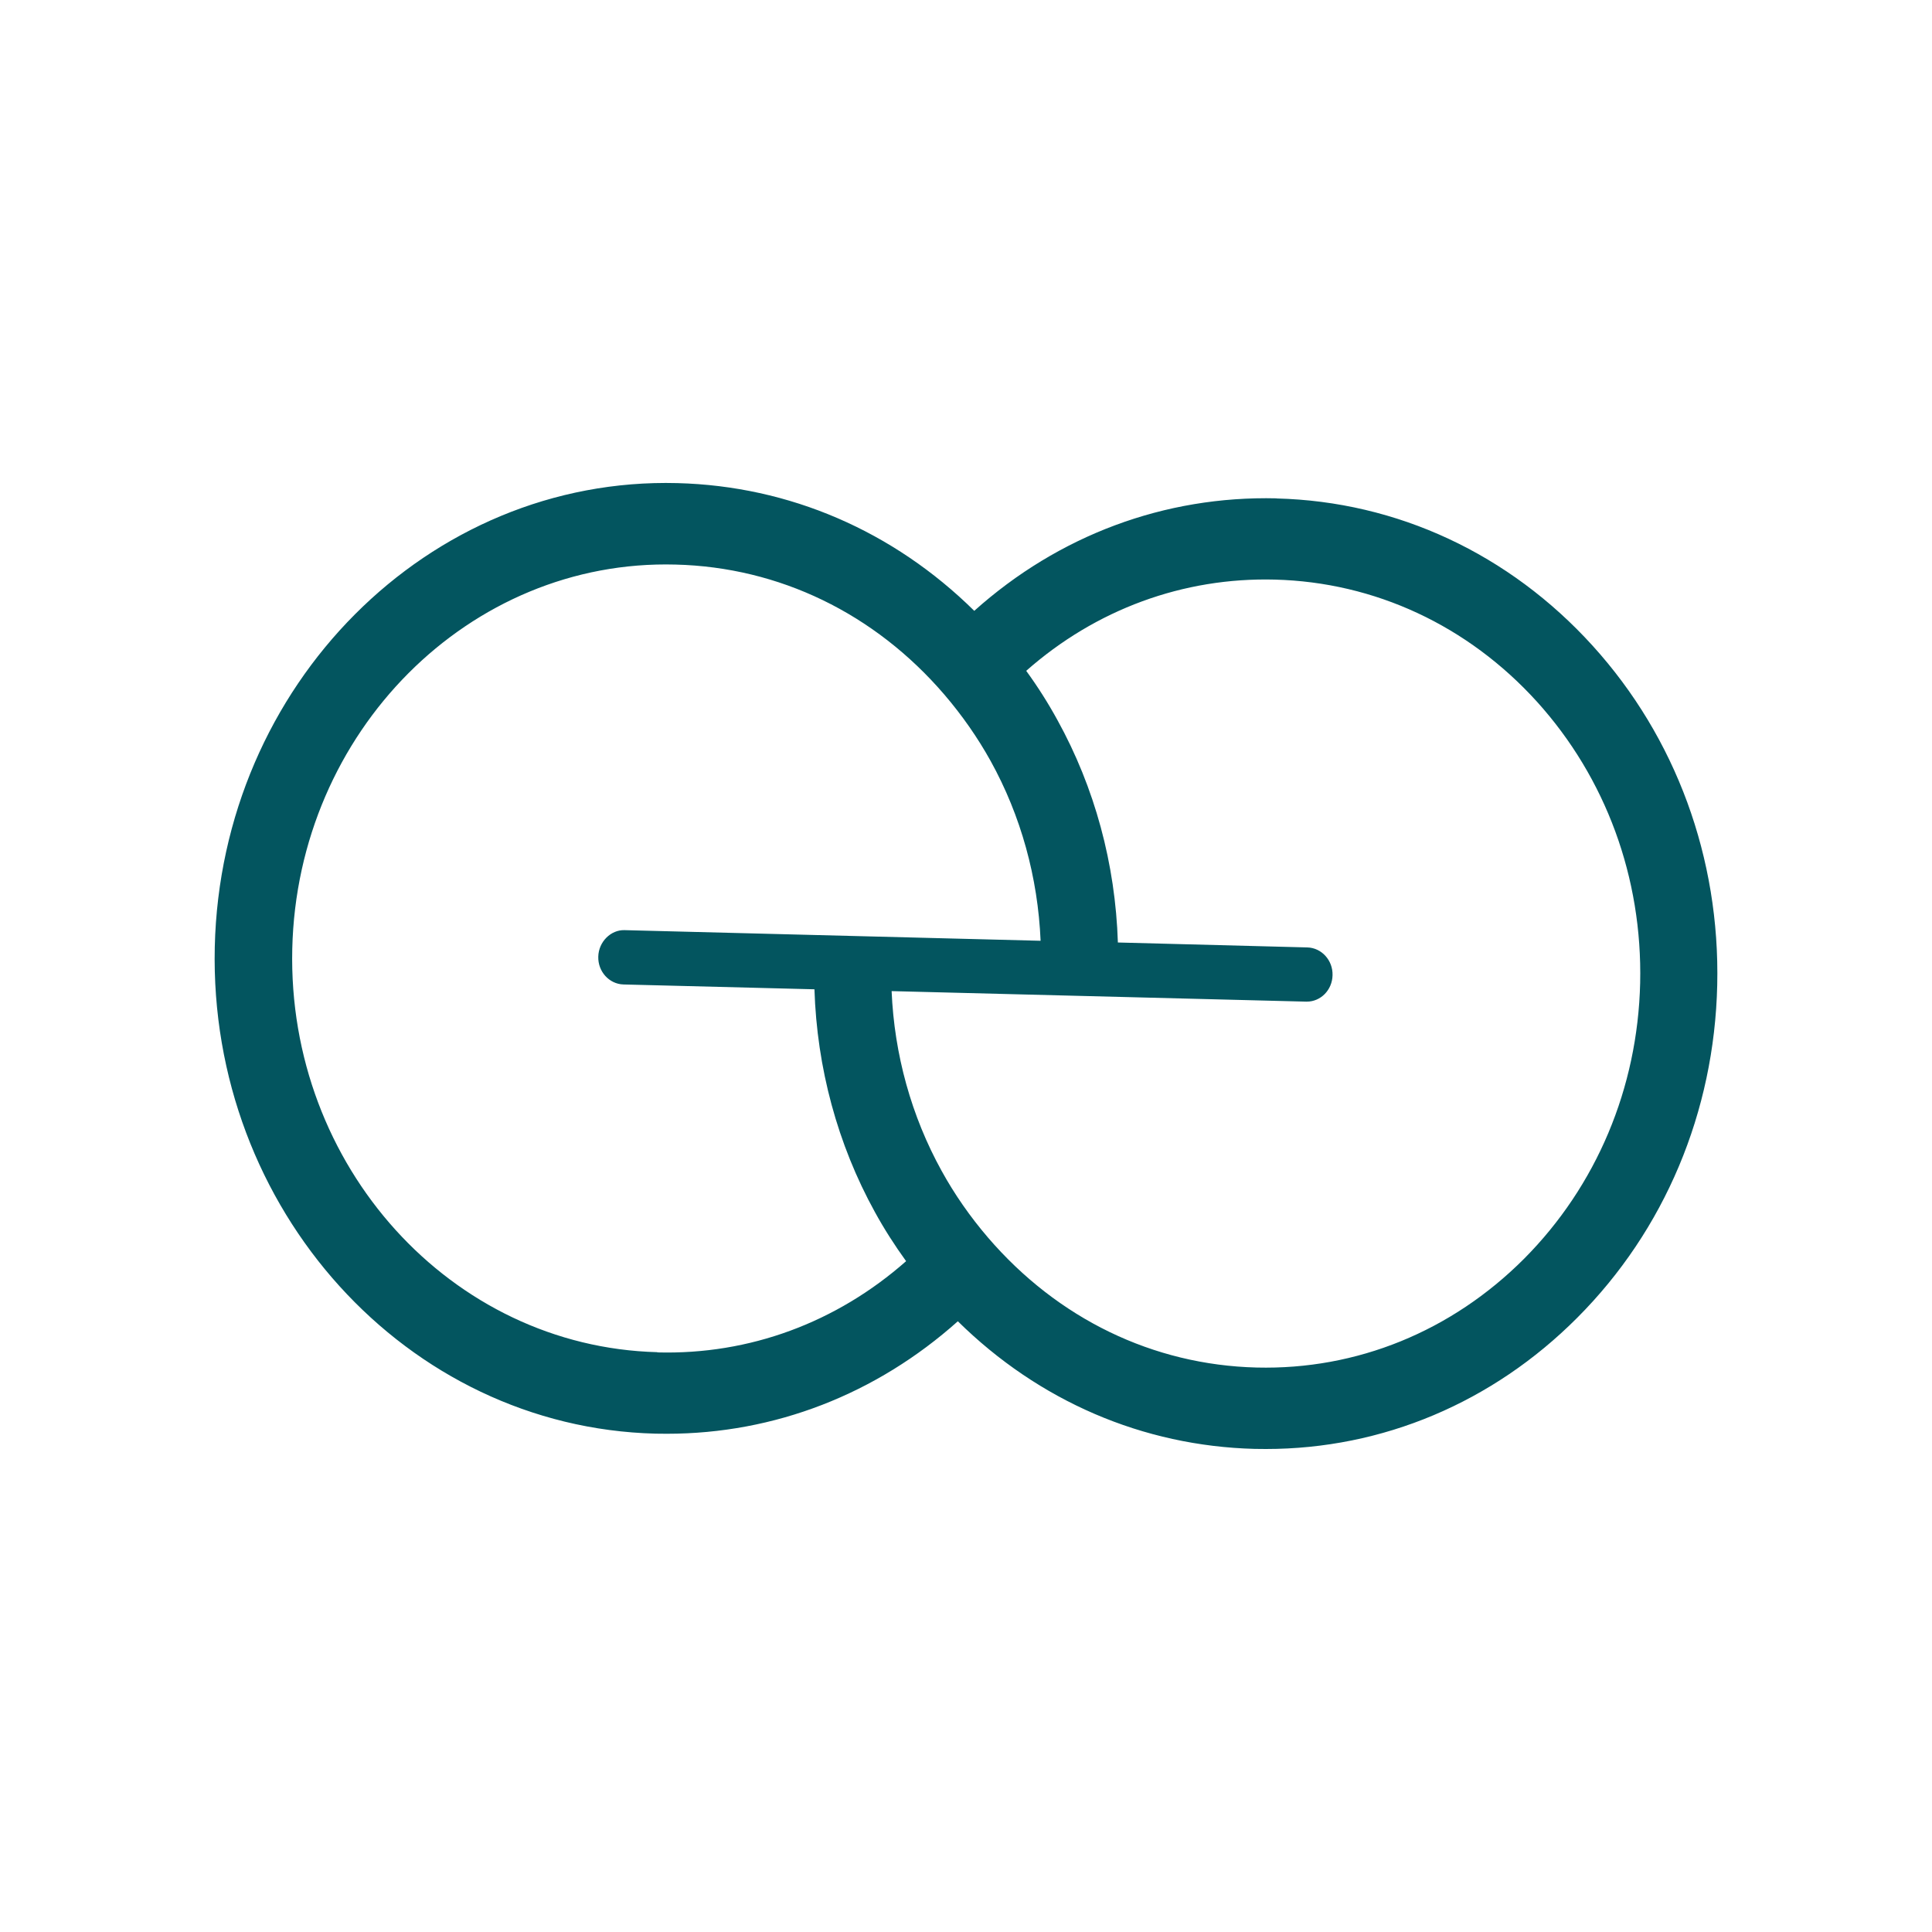 <svg viewBox="0 0 18 18" fill="none" xmlns="http://www.w3.org/2000/svg">
    <style>
        @media (prefers-color-scheme: dark) {
            #favicon-path {
                fill: #ffffff;
            }
        }
    </style>
    <path
        id="favicon-path"
        d="M11.894 4.643C10.851 4.618 9.863 4.987 9.077 5.691C8.324 4.948 7.355 4.528 6.311 4.501C3.991 4.44 2.058 6.381 2.001 8.822C1.945 11.263 3.787 13.298 6.107 13.357C6.142 13.357 6.177 13.358 6.213 13.358C7.217 13.358 8.164 12.989 8.924 12.31C9.678 13.053 10.646 13.472 11.69 13.499C11.725 13.499 11.76 13.5 11.794 13.5C12.88 13.5 13.906 13.068 14.694 12.278C15.509 11.462 15.972 10.361 15.999 9.178C16.026 7.995 15.614 6.872 14.839 6.017C14.063 5.161 13.017 4.672 11.893 4.644L11.894 4.643ZM6.125 12.598C4.202 12.548 2.676 10.863 2.723 8.84C2.77 6.816 4.374 5.208 6.294 5.26C7.26 5.284 8.149 5.715 8.798 6.471C8.965 6.666 9.109 6.873 9.229 7.089C9.512 7.6 9.67 8.175 9.695 8.765L5.82 8.666C5.692 8.661 5.577 8.774 5.574 8.913C5.57 9.052 5.676 9.168 5.808 9.172L7.588 9.217C7.611 9.948 7.803 10.661 8.151 11.292C8.237 11.449 8.335 11.602 8.442 11.75C7.793 12.322 6.983 12.623 6.125 12.6V12.598ZM14.199 11.728C13.524 12.404 12.64 12.764 11.708 12.741C10.742 12.717 9.854 12.286 9.204 11.529C9.037 11.334 8.893 11.127 8.773 10.909C8.491 10.399 8.332 9.824 8.307 9.234L12.169 9.332H12.175C12.305 9.332 12.412 9.224 12.415 9.086C12.419 8.947 12.313 8.831 12.181 8.827L10.415 8.781C10.392 8.051 10.2 7.338 9.851 6.707C9.765 6.55 9.668 6.397 9.561 6.25C10.209 5.678 11.023 5.378 11.877 5.4C12.809 5.424 13.676 5.828 14.319 6.537C14.961 7.247 15.303 8.177 15.281 9.158C15.258 10.139 14.873 11.05 14.2 11.727L14.199 11.728Z"
        fill="#03555F"/>
</svg>
